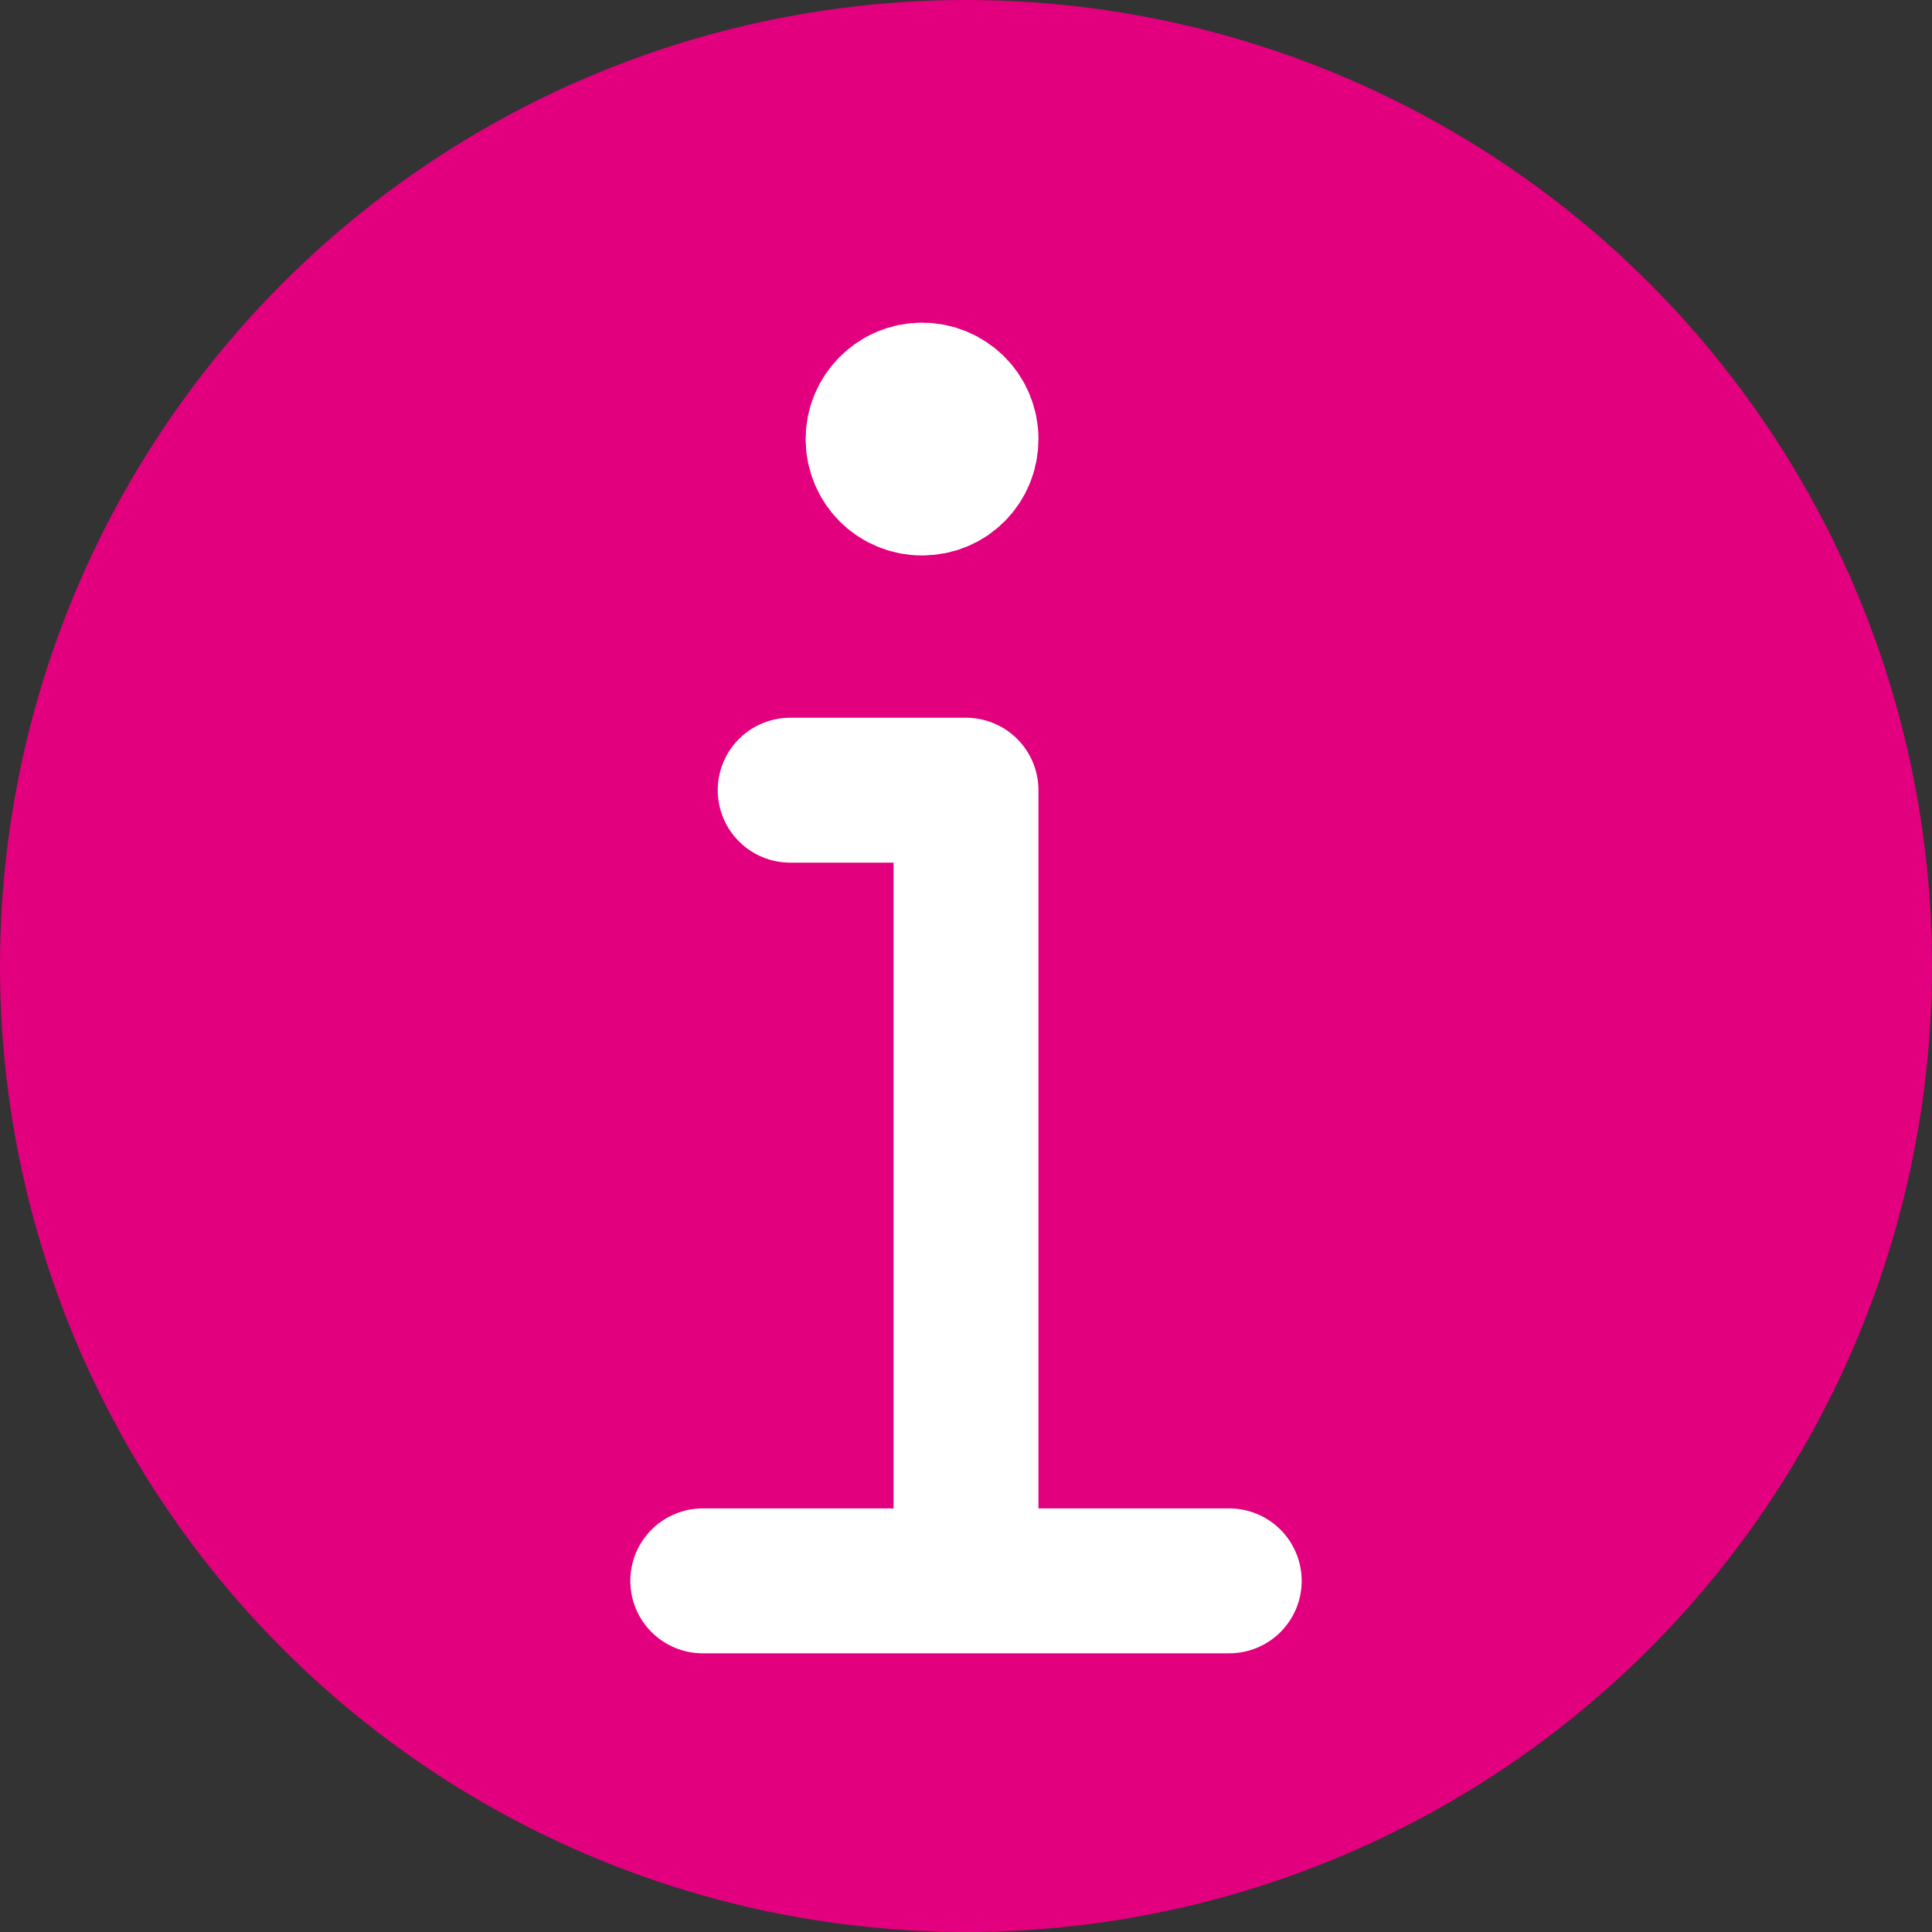 <?xml version="1.0" encoding="UTF-8"?><svg id="_レイヤー_2" xmlns="http://www.w3.org/2000/svg" viewBox="0 0 40 40"><rect x="0" y="0" width="40" height="40" fill="#333333" stroke="none"/><defs><style>.cls-1{fill:#fff;}.cls-1,.cls-2{stroke:#fff;stroke-linejoin:round;stroke-width:3px;}.cls-2{fill:none;stroke-linecap:round;}.cls-3{fill:#e2007e;}</style></defs><g id="Outline_Icons"><circle class="cls-3" cx="20" cy="20" r="20"/><line class="cls-2" x1="14.55" y1="32.73" x2="25.45" y2="32.73"/><polyline class="cls-2" points="16.36 16.36 20 16.36 20 31.82"/><path class="cls-1" d="M19.09,8.18c-.5,0-.91.41-.91.91s.4.91.91.91.91-.4.91-.91-.41-.91-.91-.91h0Z"/></g></svg>